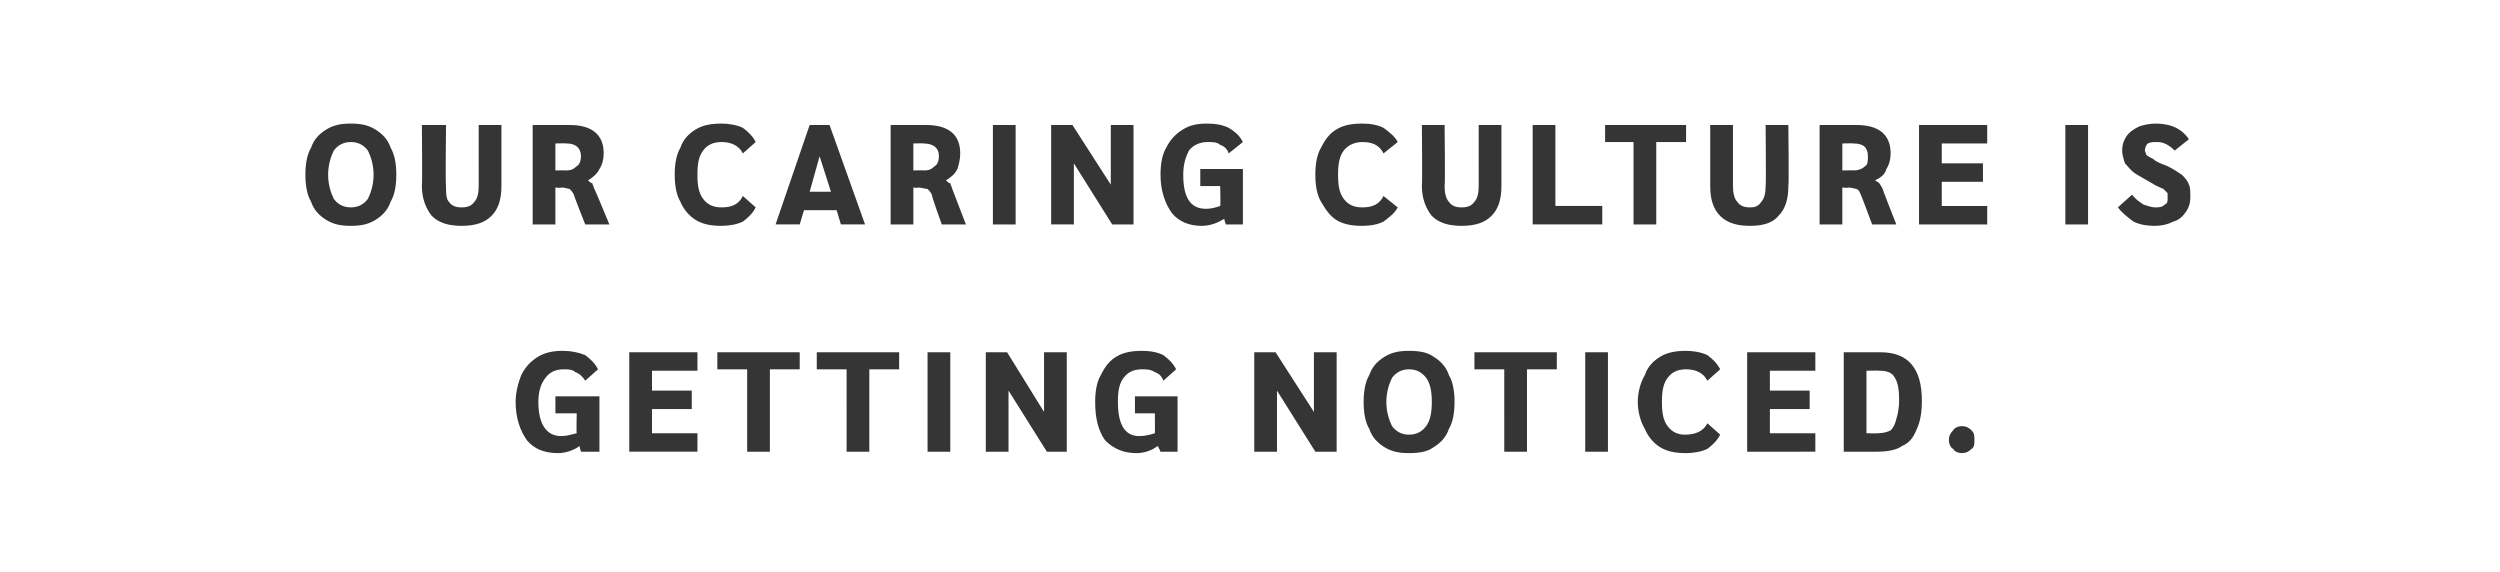 <?xml version="1.0" standalone="no"?><!DOCTYPE svg PUBLIC "-//W3C//DTD SVG 1.1//EN" "http://www.w3.org/Graphics/SVG/1.1/DTD/svg11.dtd"><svg xmlns="http://www.w3.org/2000/svg" version="1.1" width="176px" height="40.3px" viewBox="0 -1 176 40.3" style="top:-1px"><desc>Our caring culture is getting noticed.</desc><defs/><g id="Polygon10770"><path d="m42.2 26.9v3.9h-1.3s-.11-.37-.1-.4c-.4.3-1 .5-1.5.5c-1 0-1.7-.3-2.2-.9c-.5-.7-.8-1.6-.8-2.7c0-.7.2-1.4.4-1.9c.3-.6.7-1 1.2-1.3c.5-.3 1.1-.4 1.7-.4c.6 0 1.1.1 1.6.3c.4.3.7.6.9 1l-.9.8c-.2-.3-.4-.5-.7-.6c-.2-.2-.5-.2-.8-.2c-.6 0-1 .2-1.3.6c-.3.4-.5.9-.5 1.7c0 1.6.6 2.4 1.6 2.4c.4 0 .7-.1 1.1-.2c-.03-.04 0-1.4 0-1.4h-1.5v-1.2h3.1zm2.1-3.1h4.8v1.3h-3.2v1.4h2.8v1.3h-2.8v1.7h3.2v1.3h-4.8v-7zm8.3 1.2h-2.1v-1.2h5.8v1.2h-2.1v5.8h-1.6V25zm7 0h-2.1v-1.2h5.8v1.2h-2.1v5.8h-1.6V25zm5.7-1.2h1.6v7h-1.6v-7zm9.8 0v7h-1.4L71 26.5v4.3h-1.6v-7h1.5l2.6 4.2v-4.2h1.6zm7.8 3.1v3.9h-1.2s-.16-.37-.2-.4c-.4.3-.9.5-1.5.5c-.9 0-1.6-.3-2.2-.9c-.5-.7-.7-1.6-.7-2.7c0-.7.1-1.4.4-1.9c.3-.6.6-1 1.1-1.3c.5-.3 1.1-.4 1.8-.4c.6 0 1.1.1 1.5.3c.4.3.7.6.9 1l-.9.8c-.1-.3-.3-.5-.6-.6c-.3-.2-.6-.2-.9-.2c-.6 0-1 .2-1.3.6c-.3.4-.4.9-.4 1.7c0 1.6.5 2.4 1.5 2.4c.4 0 .8-.1 1.1-.2c.02-.04 0-1.4 0-1.4h-1.4v-1.2h3zm11.2-3.1v7h-1.5l-2.7-4.3v4.3h-1.6v-7h1.5l2.7 4.2v-4.2h1.6zm5.1 7.1c-.7 0-1.2-.1-1.7-.4c-.5-.3-.9-.7-1.1-1.3c-.3-.5-.4-1.2-.4-1.9c0-.7.1-1.4.4-1.9c.2-.6.6-1 1.1-1.3c.5-.3 1-.4 1.7-.4c.7 0 1.3.1 1.7.4c.5.3.9.7 1.1 1.3c.3.5.4 1.2.4 1.9c0 .7-.1 1.4-.4 1.9c-.2.6-.6 1-1.1 1.3c-.4.3-1 .4-1.7.4zm0-1.3c.5 0 .9-.2 1.2-.6c.3-.4.4-1 .4-1.7c0-.7-.1-1.3-.4-1.7c-.3-.4-.7-.6-1.2-.6c-.5 0-.9.2-1.2.6c-.2.4-.4 1-.4 1.7c0 .7.2 1.3.4 1.7c.3.4.7.6 1.2.6zm6.7-4.6h-2.1v-1.2h5.8v1.2h-2.1v5.8h-1.6V25zm5.7-1.2h1.6v7h-1.6v-7zm7.1 7.1c-.7 0-1.3-.1-1.8-.4c-.5-.3-.9-.8-1.1-1.3c-.3-.5-.5-1.2-.5-1.9c0-.7.2-1.4.5-1.9c.2-.6.6-1 1.1-1.3c.5-.3 1.1-.4 1.8-.4c.5 0 1.1.1 1.5.3c.4.3.7.6.9 1l-.9.8c-.3-.6-.9-.8-1.5-.8c-.6 0-1 .2-1.3.6c-.3.4-.4.9-.4 1.7c0 .8.1 1.3.4 1.7c.3.4.7.6 1.2.6c.7 0 1.3-.2 1.6-.8l.9.8c-.2.4-.5.7-.9 1c-.4.2-1 .3-1.5.3zm4.3-7.1h4.8v1.3h-3.2v1.4h2.8v1.3h-2.8v1.7h3.2v1.3H123v-7zm6.8 0h2.6c1.9 0 2.9 1.1 2.9 3.4c0 .8-.1 1.5-.4 2.1c-.2.5-.5.9-1 1.1c-.4.3-1.1.4-1.8.4h-2.3v-7zm2.4 5.7c.4 0 .7-.1.9-.2c.2-.2.3-.4.4-.8c.1-.3.2-.8.2-1.3c0-.8-.1-1.3-.3-1.6c-.2-.4-.6-.5-1.1-.5c.03-.02-.9 0-.9 0v4.4s.84.02.8 0zm5.9 1.4c-.2 0-.5-.1-.6-.3c-.2-.1-.3-.4-.3-.6c0-.3.1-.5.3-.7c.1-.2.4-.3.6-.3c.3 0 .5.1.7.3c.2.2.2.4.2.7c0 .2 0 .5-.2.6c-.2.2-.4.3-.7.3z" stroke="none" fill="#353535"/></g><g id="Polygon10769"><path d="m24.7 14.9c-.7 0-1.2-.1-1.7-.4c-.5-.3-.9-.7-1.1-1.3c-.3-.5-.4-1.2-.4-1.9c0-.7.1-1.4.4-1.9c.2-.6.6-1 1.1-1.3c.5-.3 1-.4 1.7-.4c.7 0 1.2.1 1.7.4c.5.3.9.7 1.1 1.3c.3.5.4 1.2.4 1.9c0 .7-.1 1.4-.4 1.9c-.2.6-.6 1-1.1 1.3c-.5.3-1 .4-1.7.4zm0-1.3c.5 0 .9-.2 1.2-.6c.2-.4.4-1 .4-1.7c0-.7-.2-1.3-.4-1.7c-.3-.4-.7-.6-1.2-.6c-.5 0-.9.2-1.2.6c-.2.4-.4 1-.4 1.7c0 .7.2 1.3.4 1.7c.3.4.7.6 1.2.6zm7.8 1.3c-.9 0-1.6-.2-2.1-.7c-.4-.5-.7-1.2-.7-2.1c.04-.02 0-4.3 0-4.3h1.7s-.05 4.26 0 4.3c0 .5 0 .9.2 1.1c.2.3.5.4.9.4c.4 0 .7-.1.9-.4c.2-.2.3-.6.3-1.1V7.8h1.6v4.3c0 .9-.2 1.6-.7 2.1c-.5.5-1.2.7-2.1.7zm5-7.1h2.6c1.6 0 2.4.7 2.4 2c0 .4-.1.8-.3 1.1c-.2.4-.5.6-.8.8c.1.1.2.2.3.2c0 .1.1.2.1.3c.03.01 1.1 2.6 1.1 2.6h-1.7s-.83-2.09-.8-2.1c-.1-.2-.2-.3-.3-.4c-.1 0-.3-.1-.6-.1c-.04.05-.4 0-.4 0v2.6h-1.6v-7zm2.4 3.2c.3 0 .5-.1.7-.3c.2-.1.3-.4.3-.7c0-.6-.4-.9-1-.9c-.05-.02-.8 0-.8 0v1.9s.77-.02.8 0zm10.9 3.9c-.7 0-1.3-.1-1.8-.4c-.5-.3-.9-.8-1.1-1.3c-.3-.5-.4-1.2-.4-1.9c0-.7.1-1.4.4-1.9c.2-.6.6-1 1.1-1.3c.5-.3 1.1-.4 1.8-.4c.5 0 1.1.1 1.5.3c.4.3.7.6.9 1l-.9.8c-.3-.6-.9-.8-1.5-.8c-.6 0-1 .2-1.3.6c-.3.4-.4.9-.4 1.7c0 .8.1 1.3.4 1.7c.3.4.7.6 1.3.6c.7 0 1.2-.2 1.5-.8l.9.8c-.2.4-.5.7-.9 1c-.4.2-1 .3-1.5.3zm8.1-1.1h-2.3l-.3 1h-1.7l2.4-7h1.4l2.5 7h-1.7l-.3-1zm-.4-1.3l-.8-2.5l-.7 2.5h1.5zm4.2-4.7h2.5c1.6 0 2.4.7 2.4 2c0 .4-.1.8-.2 1.1c-.2.4-.5.6-.8.8c.1.1.2.2.3.2c0 .1.1.2.1.3l1 2.6h-1.7s-.75-2.09-.7-2.1c-.1-.2-.2-.3-.3-.4c-.2 0-.4-.1-.7-.1c.04.05-.3 0-.3 0v2.6h-1.6v-7zm2.4 3.2c.3 0 .5-.1.7-.3c.2-.1.3-.4.3-.7c0-.6-.4-.9-1.1-.9c.03-.02-.7 0-.7 0v1.9s.75-.02.8 0zm4.8-3.2h1.6v7h-1.6v-7zm9.9 0v7h-1.5l-2.7-4.3v4.3H74v-7h1.5l2.7 4.2V7.8h1.6zm7.7 3.1v3.9h-1.2s-.14-.37-.1-.4c-.5.3-1 .5-1.6.5c-.9 0-1.6-.3-2.1-.9c-.5-.7-.8-1.6-.8-2.7c0-.7.1-1.4.4-1.9c.3-.6.7-1 1.2-1.3c.5-.3 1-.4 1.7-.4c.6 0 1.1.1 1.5.3c.5.3.8.6 1 1l-1 .8c-.1-.3-.3-.5-.6-.6c-.2-.2-.5-.2-.9-.2c-.5 0-1 .2-1.3.6c-.2.4-.4.9-.4 1.7c0 1.6.5 2.4 1.6 2.4c.4 0 .7-.1 1-.2c.04-.04 0-1.4 0-1.4h-1.4v-1.2h3zm8.4 4c-.7 0-1.3-.1-1.8-.4c-.5-.3-.8-.8-1.1-1.3c-.3-.5-.4-1.2-.4-1.9c0-.7.1-1.4.4-1.9c.3-.6.6-1 1.1-1.3c.5-.3 1.1-.4 1.8-.4c.6 0 1.1.1 1.5.3c.4.3.8.6 1 1l-1 .8c-.3-.6-.8-.8-1.5-.8c-.5 0-1 .2-1.3.6c-.3.4-.4.9-.4 1.7c0 .8.1 1.3.4 1.7c.3.4.7.6 1.3.6c.7 0 1.2-.2 1.5-.8l1 .8c-.2.4-.6.7-1 1c-.4.2-.9.3-1.5.3zm7 0c-.9 0-1.6-.2-2.1-.7c-.4-.5-.7-1.2-.7-2.1c.04-.02 0-4.3 0-4.3h1.6s.05 4.26 0 4.3c0 .5.1.9.3 1.1c.2.3.5.4.9.4c.4 0 .7-.1.9-.4c.2-.2.3-.6.3-1.1V7.8h1.6v4.3c0 .9-.2 1.6-.7 2.1c-.5.5-1.2.7-2.1.7zm5-7.1h1.6v5.7h3.3v1.3h-4.9v-7zM115 9h-2V7.8h5.7v1.2h-2.1v5.8H115V9zm8.2 5.9c-.9 0-1.6-.2-2.1-.7c-.5-.5-.7-1.2-.7-2.1V7.8h1.6v4.3c0 .5.1.9.3 1.1c.2.3.5.4.9.4c.4 0 .6-.1.8-.4c.2-.2.3-.6.3-1.1c.04-.04 0-4.3 0-4.3h1.6s.05 4.28 0 4.3c0 .9-.2 1.6-.7 2.1c-.4.5-1.1.7-2 .7zm4.9-7.1h2.6c1.6 0 2.4.7 2.4 2c0 .4-.1.8-.3 1.1c-.1.4-.4.6-.8.8c.2.1.3.2.3.2c.1.1.1.2.2.3c-.02.01 1 2.6 1 2.6h-1.7s-.78-2.09-.8-2.1c-.1-.2-.1-.3-.3-.4c-.1 0-.3-.1-.6-.1c.01.05-.4 0-.4 0v2.6h-1.6v-7zm2.4 3.2c.3 0 .6-.1.8-.3c.2-.1.2-.4.2-.7c0-.6-.3-.9-1-.9c0-.02-.8 0-.8 0v1.9s.82-.02.8 0zm4.6-3.2h4.8v1.3h-3.2v1.4h2.9v1.3h-2.9v1.7h3.2v1.3h-4.8v-7zm10.3 0h1.6v7h-1.6v-7zm6.3 7.1c-.6 0-1.1-.1-1.5-.3c-.4-.3-.8-.6-1.1-1l1-.9c.2.3.5.5.8.7c.3.1.6.2.8.2c.3 0 .5 0 .7-.2c.2-.1.2-.2.2-.4v-.4l-.3-.3c-.2-.1-.5-.2-.8-.4c-.5-.3-.9-.5-1.2-.7c-.3-.2-.5-.5-.7-.7c-.1-.3-.2-.6-.2-.9c0-.4.1-.7.3-1c.2-.3.5-.5.9-.7c.3-.1.7-.2 1.2-.2c.5 0 1 .1 1.4.3c.4.2.7.5.9.8l-1 .8c-.4-.4-.8-.6-1.2-.6c-.3 0-.5 0-.7.1c-.1.1-.2.3-.2.5c0 .1.1.2.1.3c.1.1.3.2.5.3c.2.2.5.3 1 .5c.4.2.7.4 1 .6c.2.2.4.4.5.7c.1.2.1.5.1.9c0 .4-.1.7-.3 1c-.2.3-.5.6-.9.7c-.4.2-.8.3-1.3.3z" stroke="none" fill="#353535"/></g></svg>